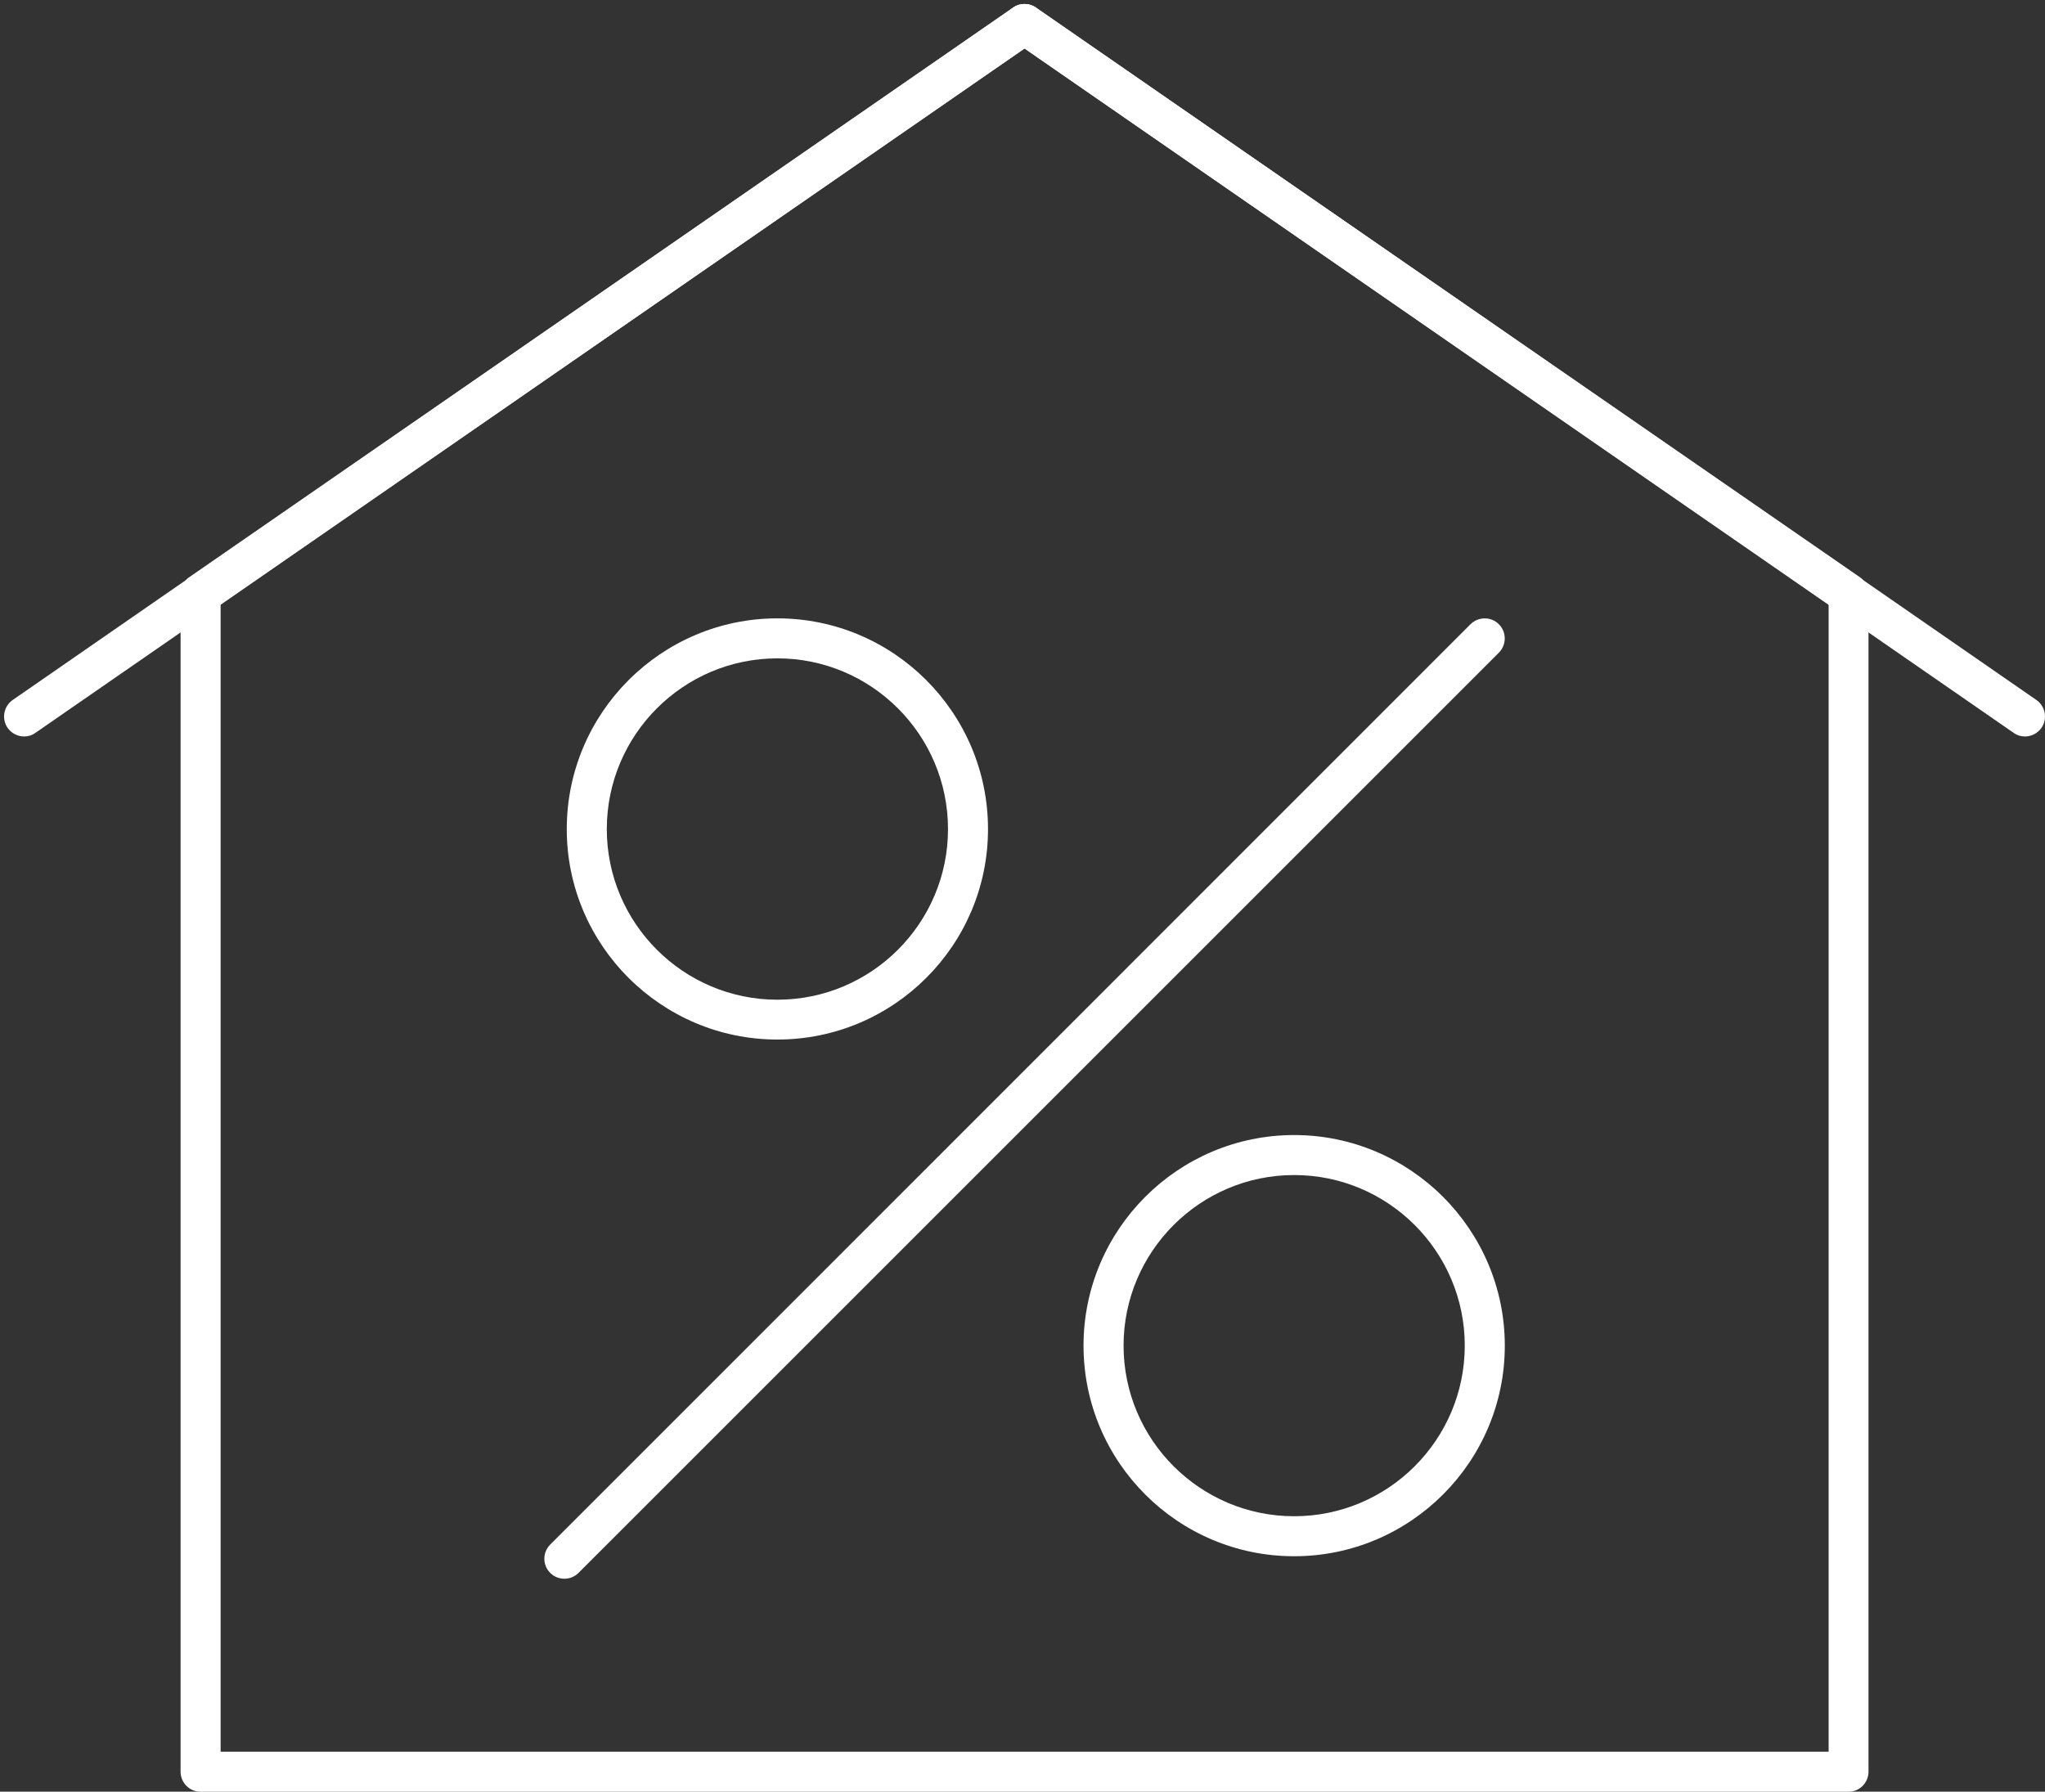 <?xml version="1.0" encoding="UTF-8" standalone="no"?><svg xmlns="http://www.w3.org/2000/svg" xmlns:xlink="http://www.w3.org/1999/xlink" fill="#ffffff" height="43.9" preserveAspectRatio="xMidYMid meet" version="1" viewBox="-0.1 -0.1 50.1 43.9" width="50.1" zoomAndPan="magnify"><rect x="-0.1" y="-0.1" width="50.1" height="43.9" fill="#333333" stroke="none"/><defs><clipPath id="a"><path d="M 4 0 L 46 0 L 46 43.801 L 4 43.801 Z M 4 0"/></clipPath></defs><g><g clip-path="url(#a)" id="change1_6"><path d="M 5.305 42.82 L 44.699 42.82 L 44.699 14.707 L 25 1.086 L 5.305 14.707 Z M 45.188 43.801 L 4.812 43.801 C 4.543 43.801 4.324 43.582 4.324 43.309 L 4.324 14.449 C 4.324 14.285 4.402 14.137 4.535 14.043 L 24.723 0.086 C 24.891 -0.031 25.109 -0.031 25.277 0.086 L 45.465 14.043 C 45.598 14.137 45.676 14.285 45.676 14.449 L 45.676 43.309 C 45.676 43.582 45.457 43.801 45.188 43.801" fill="inherit"/></g><g id="change1_1"><path d="M 49.508 17.945 C 49.414 17.945 49.316 17.918 49.23 17.855 L 24.719 0.895 C 24.5 0.738 24.441 0.434 24.598 0.211 C 24.75 -0.012 25.055 -0.07 25.281 0.086 L 49.789 17.051 C 50.012 17.207 50.066 17.512 49.914 17.734 C 49.816 17.871 49.664 17.945 49.508 17.945" fill="inherit"/></g><g id="change1_2"><path d="M 0.492 17.945 C 0.336 17.945 0.184 17.871 0.086 17.734 C -0.066 17.512 -0.012 17.207 0.211 17.051 L 24.719 0.086 C 24.941 -0.07 25.246 -0.012 25.402 0.211 C 25.559 0.434 25.5 0.738 25.281 0.895 L 0.77 17.855 C 0.684 17.918 0.586 17.945 0.492 17.945" fill="inherit"/></g><g id="change1_3"><path d="M 13.727 38.582 C 13.602 38.582 13.473 38.535 13.379 38.438 C 13.188 38.246 13.188 37.938 13.379 37.746 L 35.926 15.195 C 36.117 15.004 36.43 15.004 36.621 15.195 C 36.812 15.387 36.812 15.699 36.621 15.891 L 14.074 38.438 C 13.977 38.535 13.852 38.582 13.727 38.582" fill="inherit"/></g><g id="change1_4"><path d="M 18.945 16.031 C 16.641 16.031 14.766 17.906 14.766 20.215 C 14.766 22.52 16.641 24.395 18.945 24.395 C 21.25 24.395 23.125 22.52 23.125 20.215 C 23.125 17.906 21.25 16.031 18.945 16.031 Z M 18.945 25.371 C 16.102 25.371 13.785 23.059 13.785 20.215 C 13.785 17.367 16.102 15.051 18.945 15.051 C 21.793 15.051 24.105 17.367 24.105 20.215 C 24.105 23.059 21.793 25.371 18.945 25.371" fill="inherit"/></g><g id="change1_5"><path d="M 31.605 28.691 C 29.301 28.691 27.426 30.566 27.426 32.871 C 27.426 35.176 29.301 37.051 31.605 37.051 C 33.91 37.051 35.785 35.176 35.785 32.871 C 35.785 30.566 33.91 28.691 31.605 28.691 Z M 31.605 38.031 C 28.758 38.031 26.445 35.719 26.445 32.871 C 26.445 30.027 28.758 27.711 31.605 27.711 C 34.449 27.711 36.766 30.027 36.766 32.871 C 36.766 35.719 34.449 38.031 31.605 38.031" fill="inherit"/></g></g></svg>